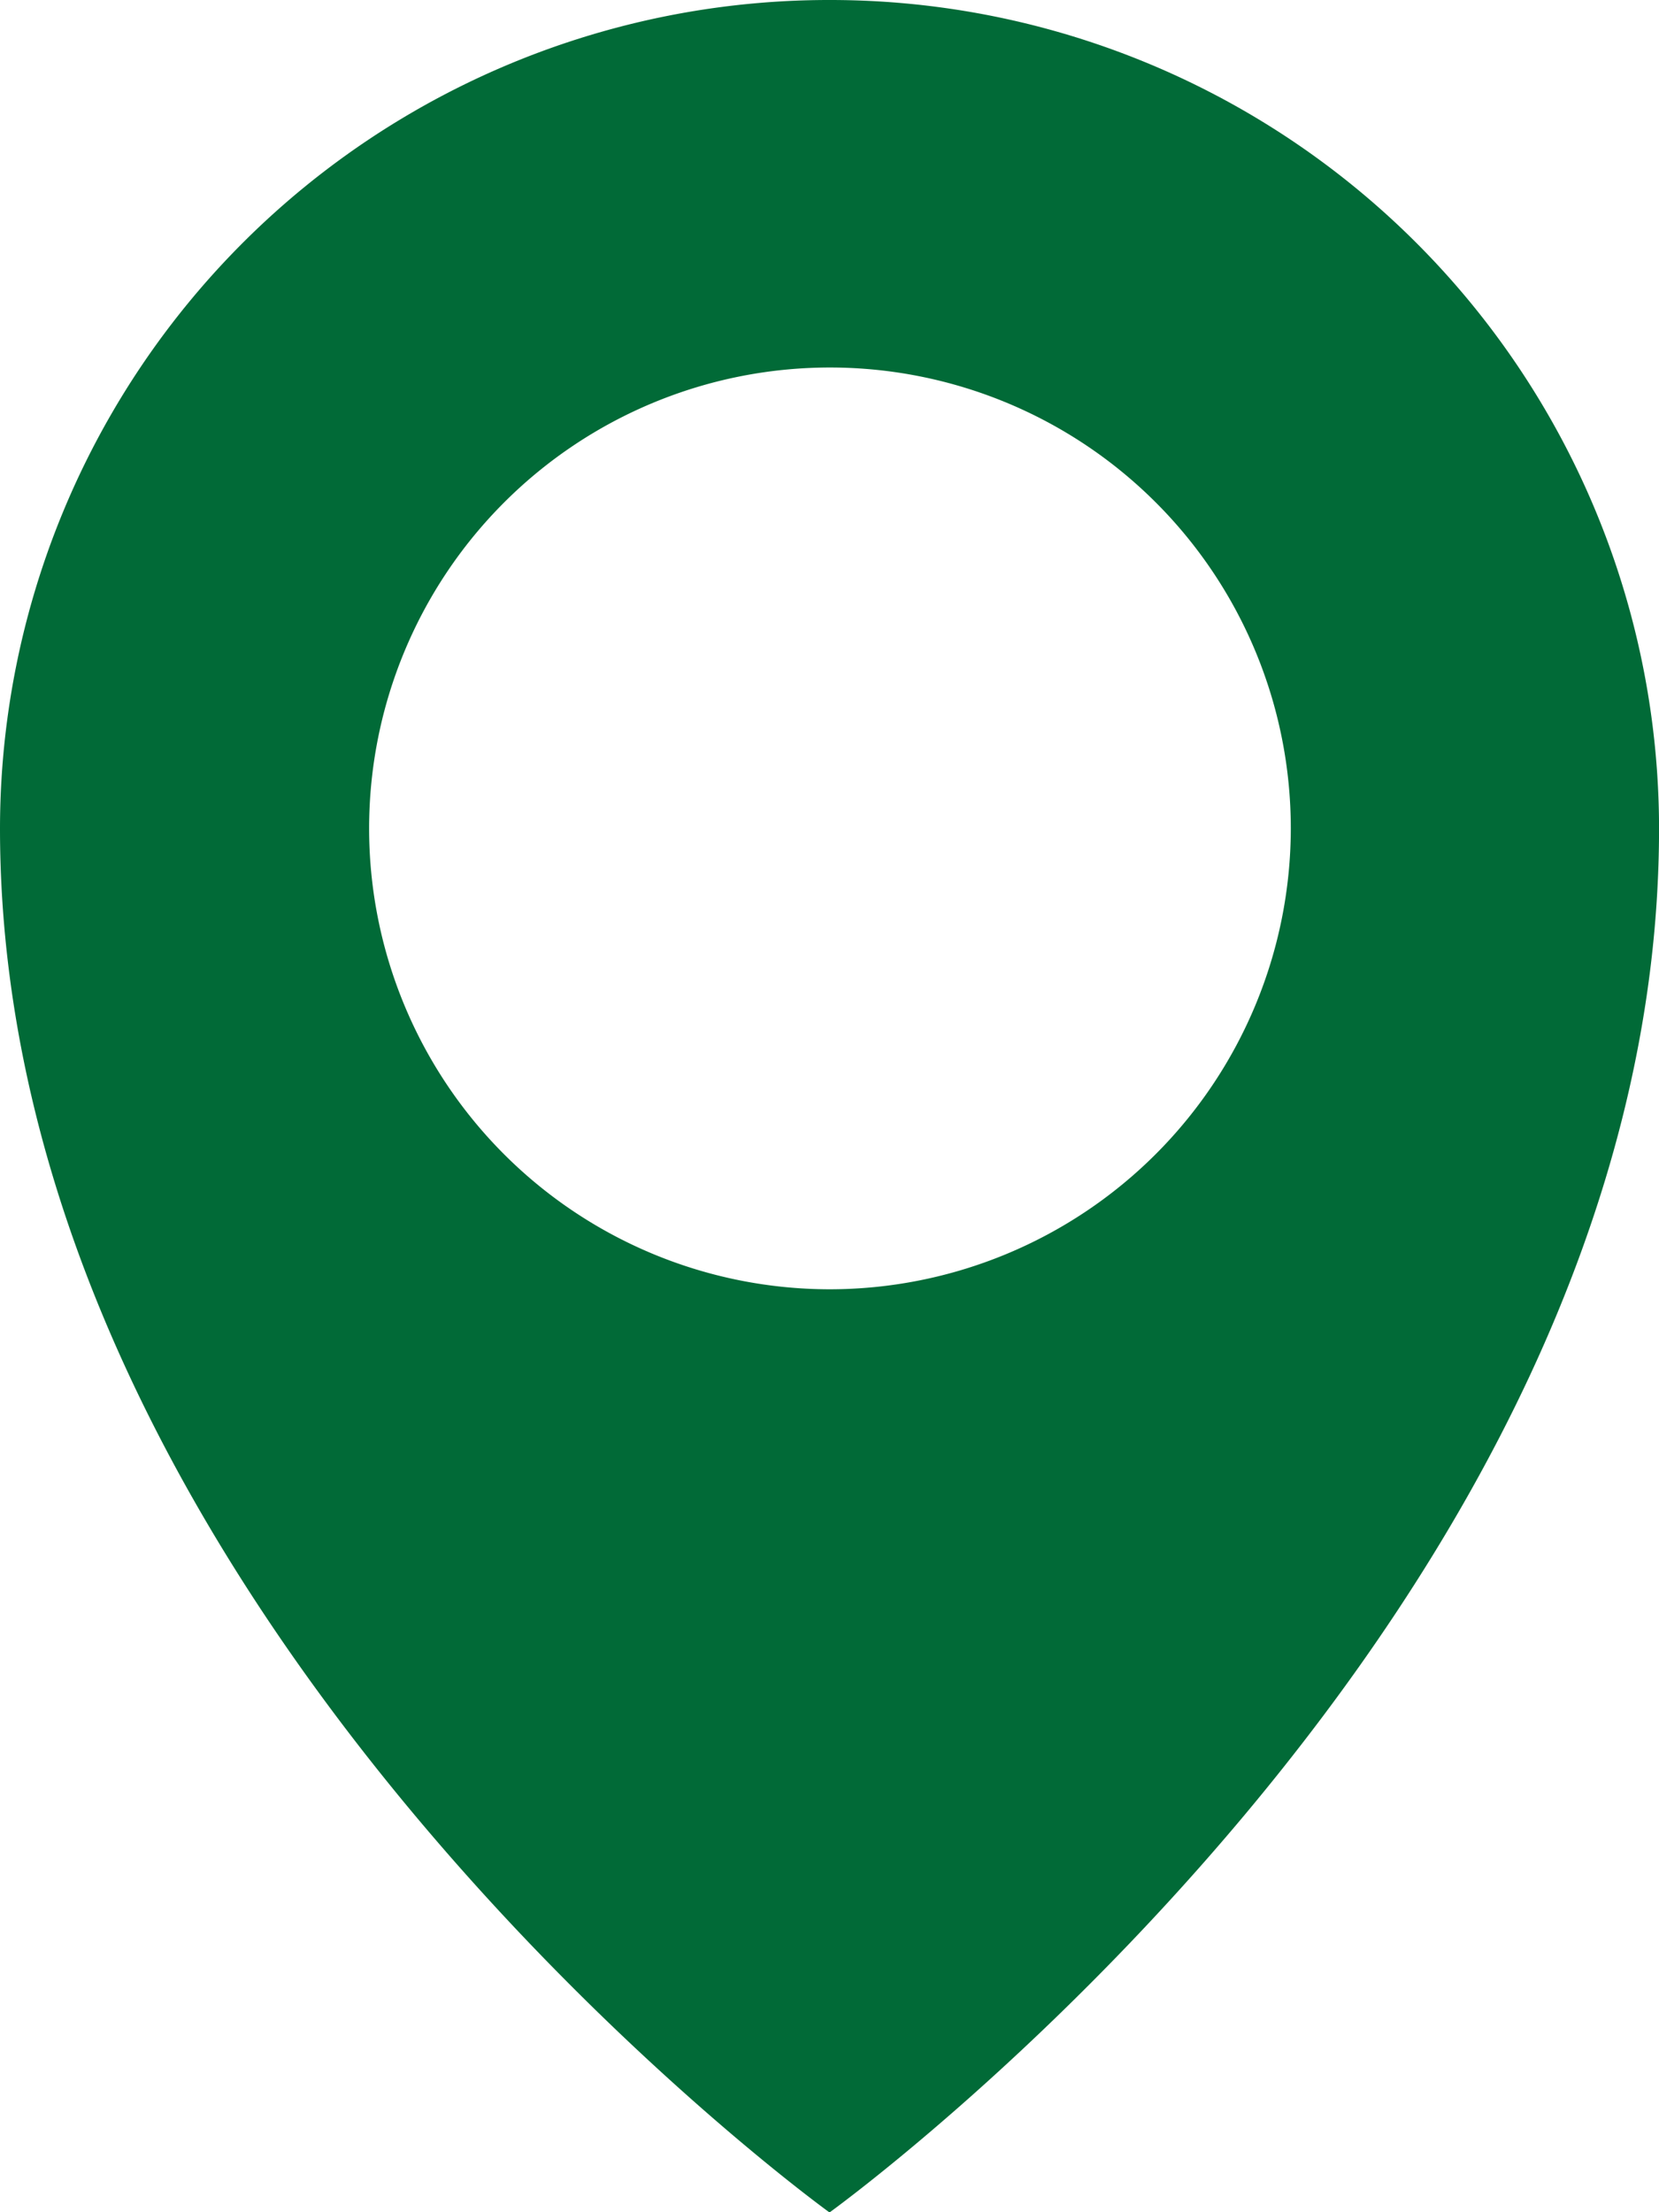 <svg xmlns="http://www.w3.org/2000/svg" width="34.167" height="45.557" viewBox="0 0 34.167 45.557"><path d="M17.084,0A17.072,17.072,0,0,0,0,17.061c0,16.184,17.084,28.5,17.084,28.5s17.084-12.309,17.084-28.5A17.071,17.071,0,0,0,17.084,0Zm0,26.55a9.491,9.491,0,1,1,9.5-9.492A9.5,9.5,0,0,1,17.084,26.55Z" fill="#016a37"/></svg>